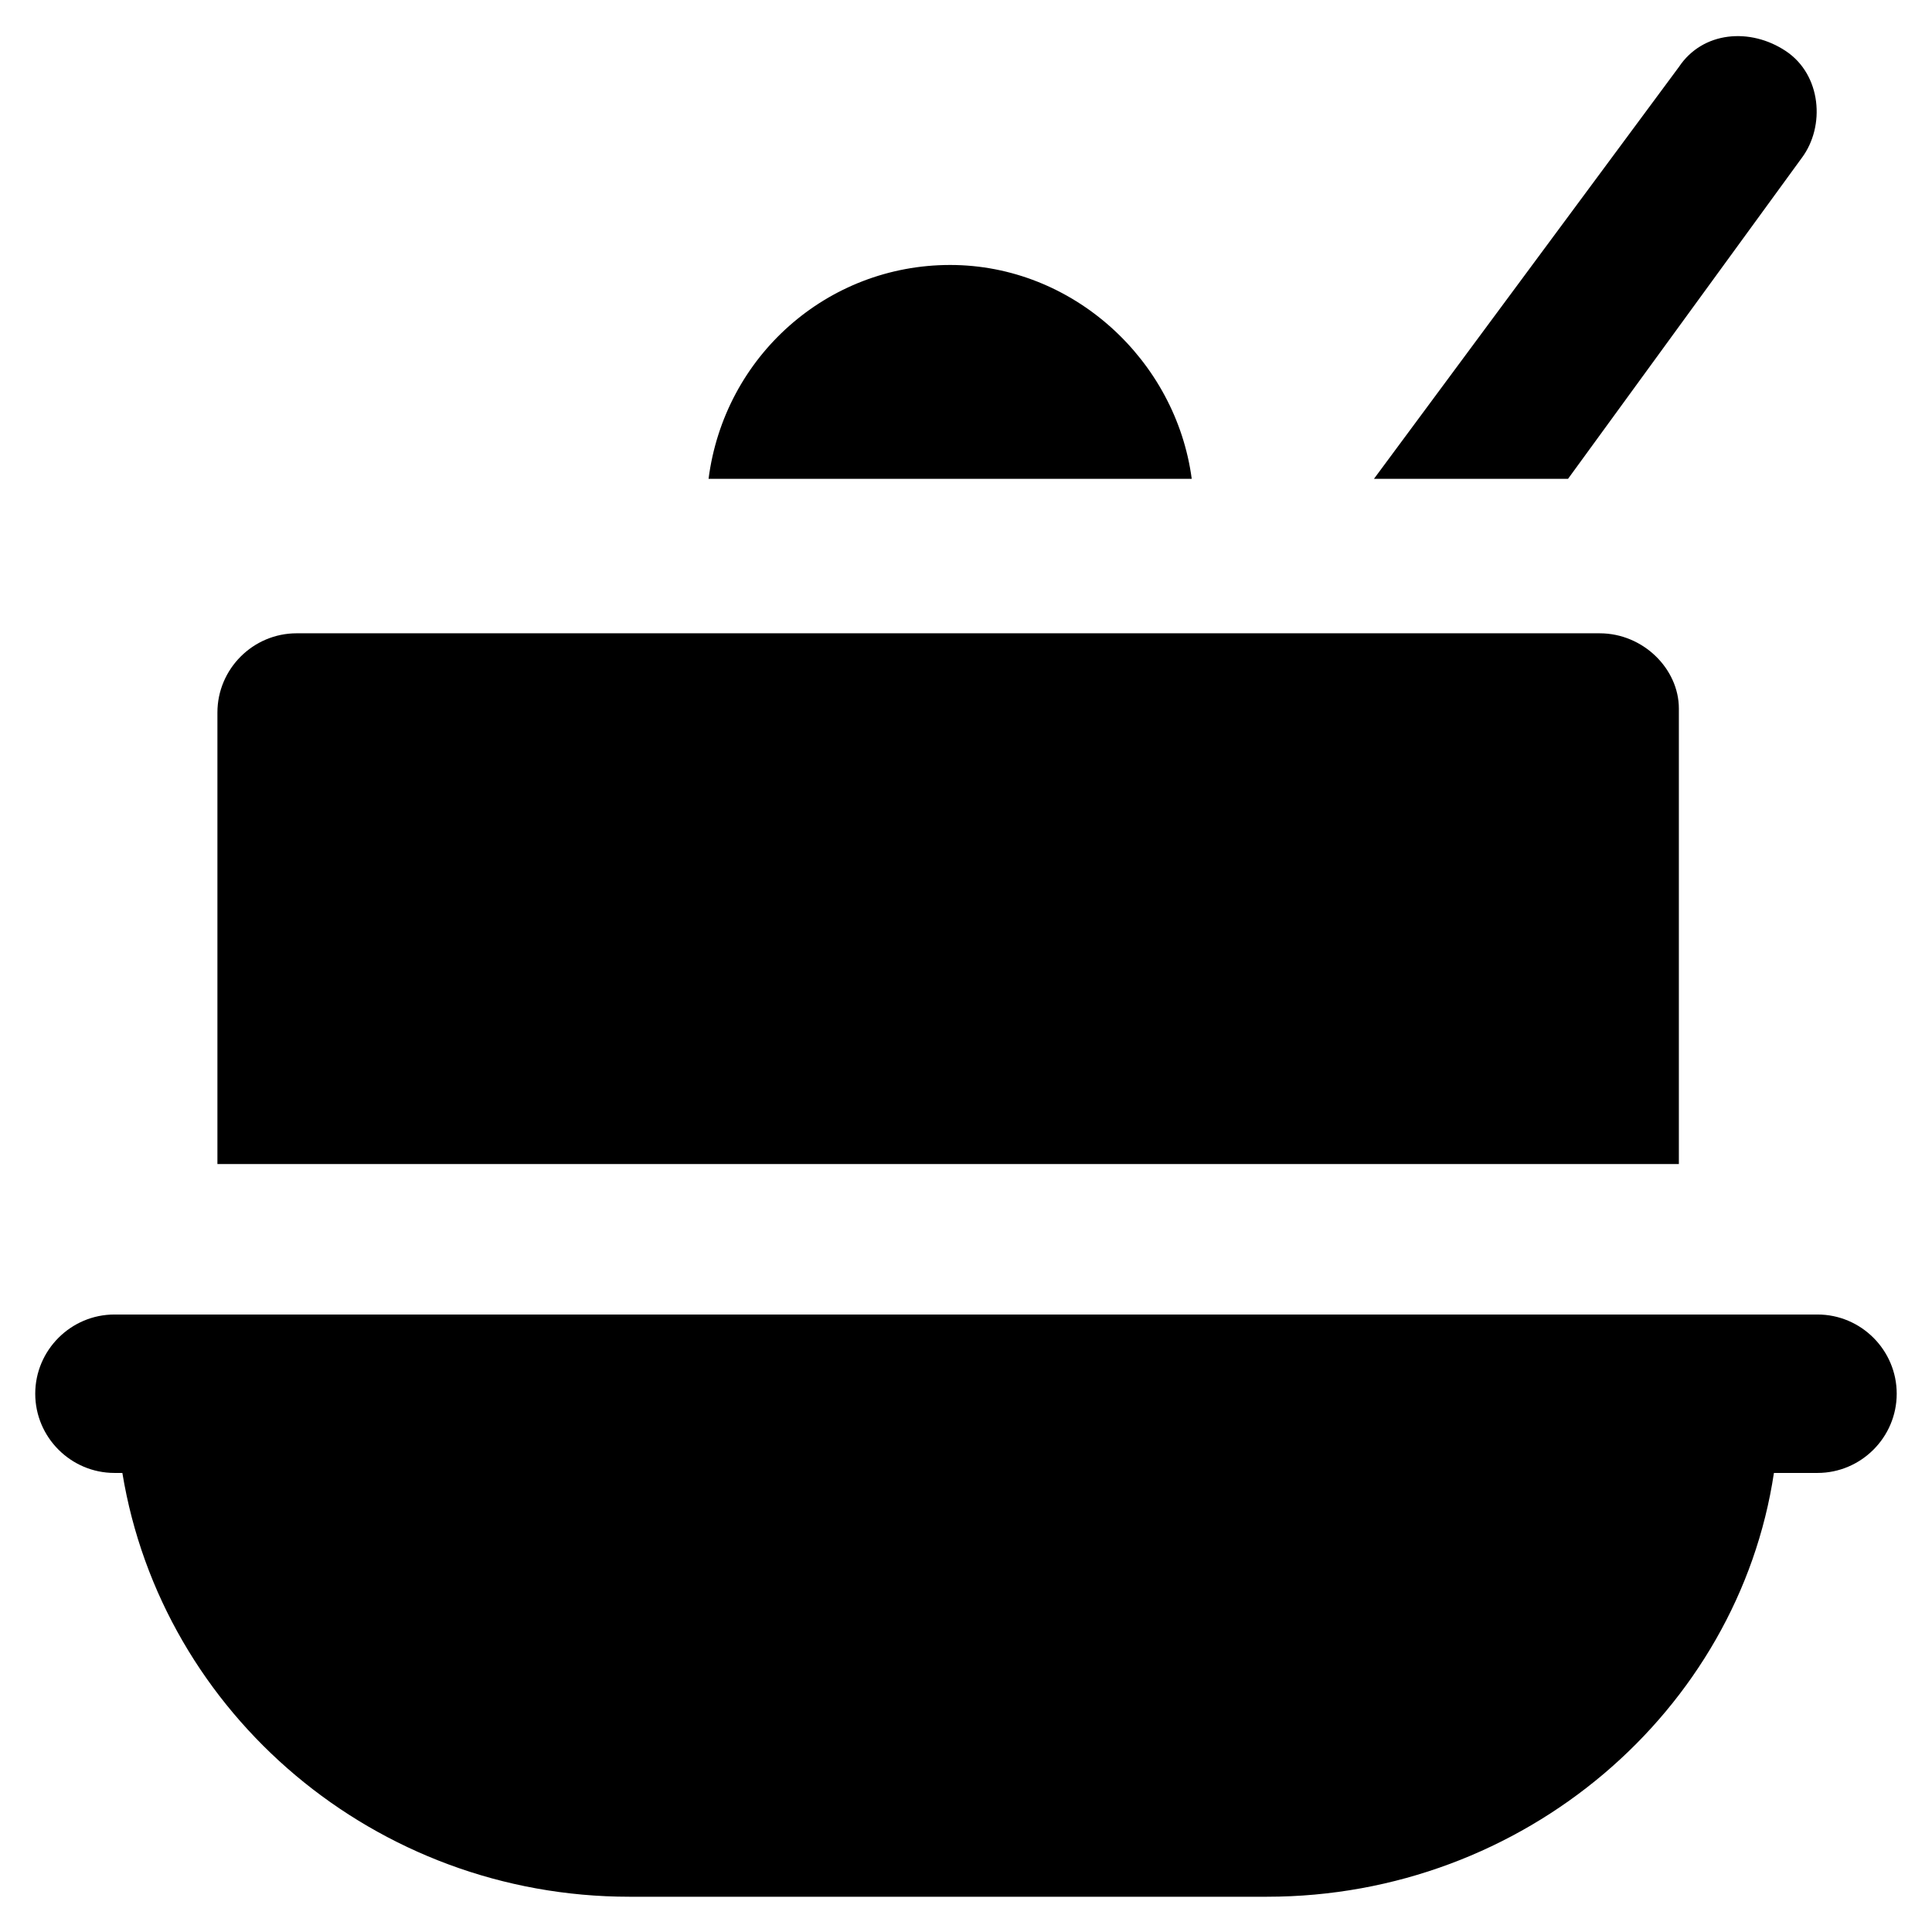 <?xml version="1.0" encoding="UTF-8"?>
<!-- Uploaded to: ICON Repo, www.svgrepo.com, Generator: ICON Repo Mixer Tools -->
<svg fill="#000000" width="800px" height="800px" version="1.1" viewBox="144 144 512 512" xmlns="http://www.w3.org/2000/svg">
 <g>
  <path d="m625.66 492.36h-451.33c-11.547 0-20.992 9.445-20.992 20.992s9.445 20.992 20.992 20.992h2.098c10.496 64.027 67.176 112.31 134.35 112.31h168.98c68.223 0 124.9-49.332 134.35-112.31h11.547c11.547 0 20.992-9.445 20.992-20.992 0.008-11.547-9.441-20.992-20.984-20.992z"/>
  <path d="m395.8 214.22c-32.539 0-59.828 24.141-64.027 56.68h128.05c-4.195-31.488-31.488-56.68-64.023-56.68z"/>
  <path d="m617.27 157.54c-9.445-6.297-22.043-5.246-28.34 4.199l-80.82 109.16h51.43l61.926-85.02c6.301-8.395 5.25-22.043-4.195-28.34z"/>
  <path d="m567.93 311.83h-345.32c-11.547 0-20.992 9.445-20.992 20.992v119.66h387.3v-120.71c0-10.496-9.445-19.941-20.992-19.941z"/>
 </g>
</svg>